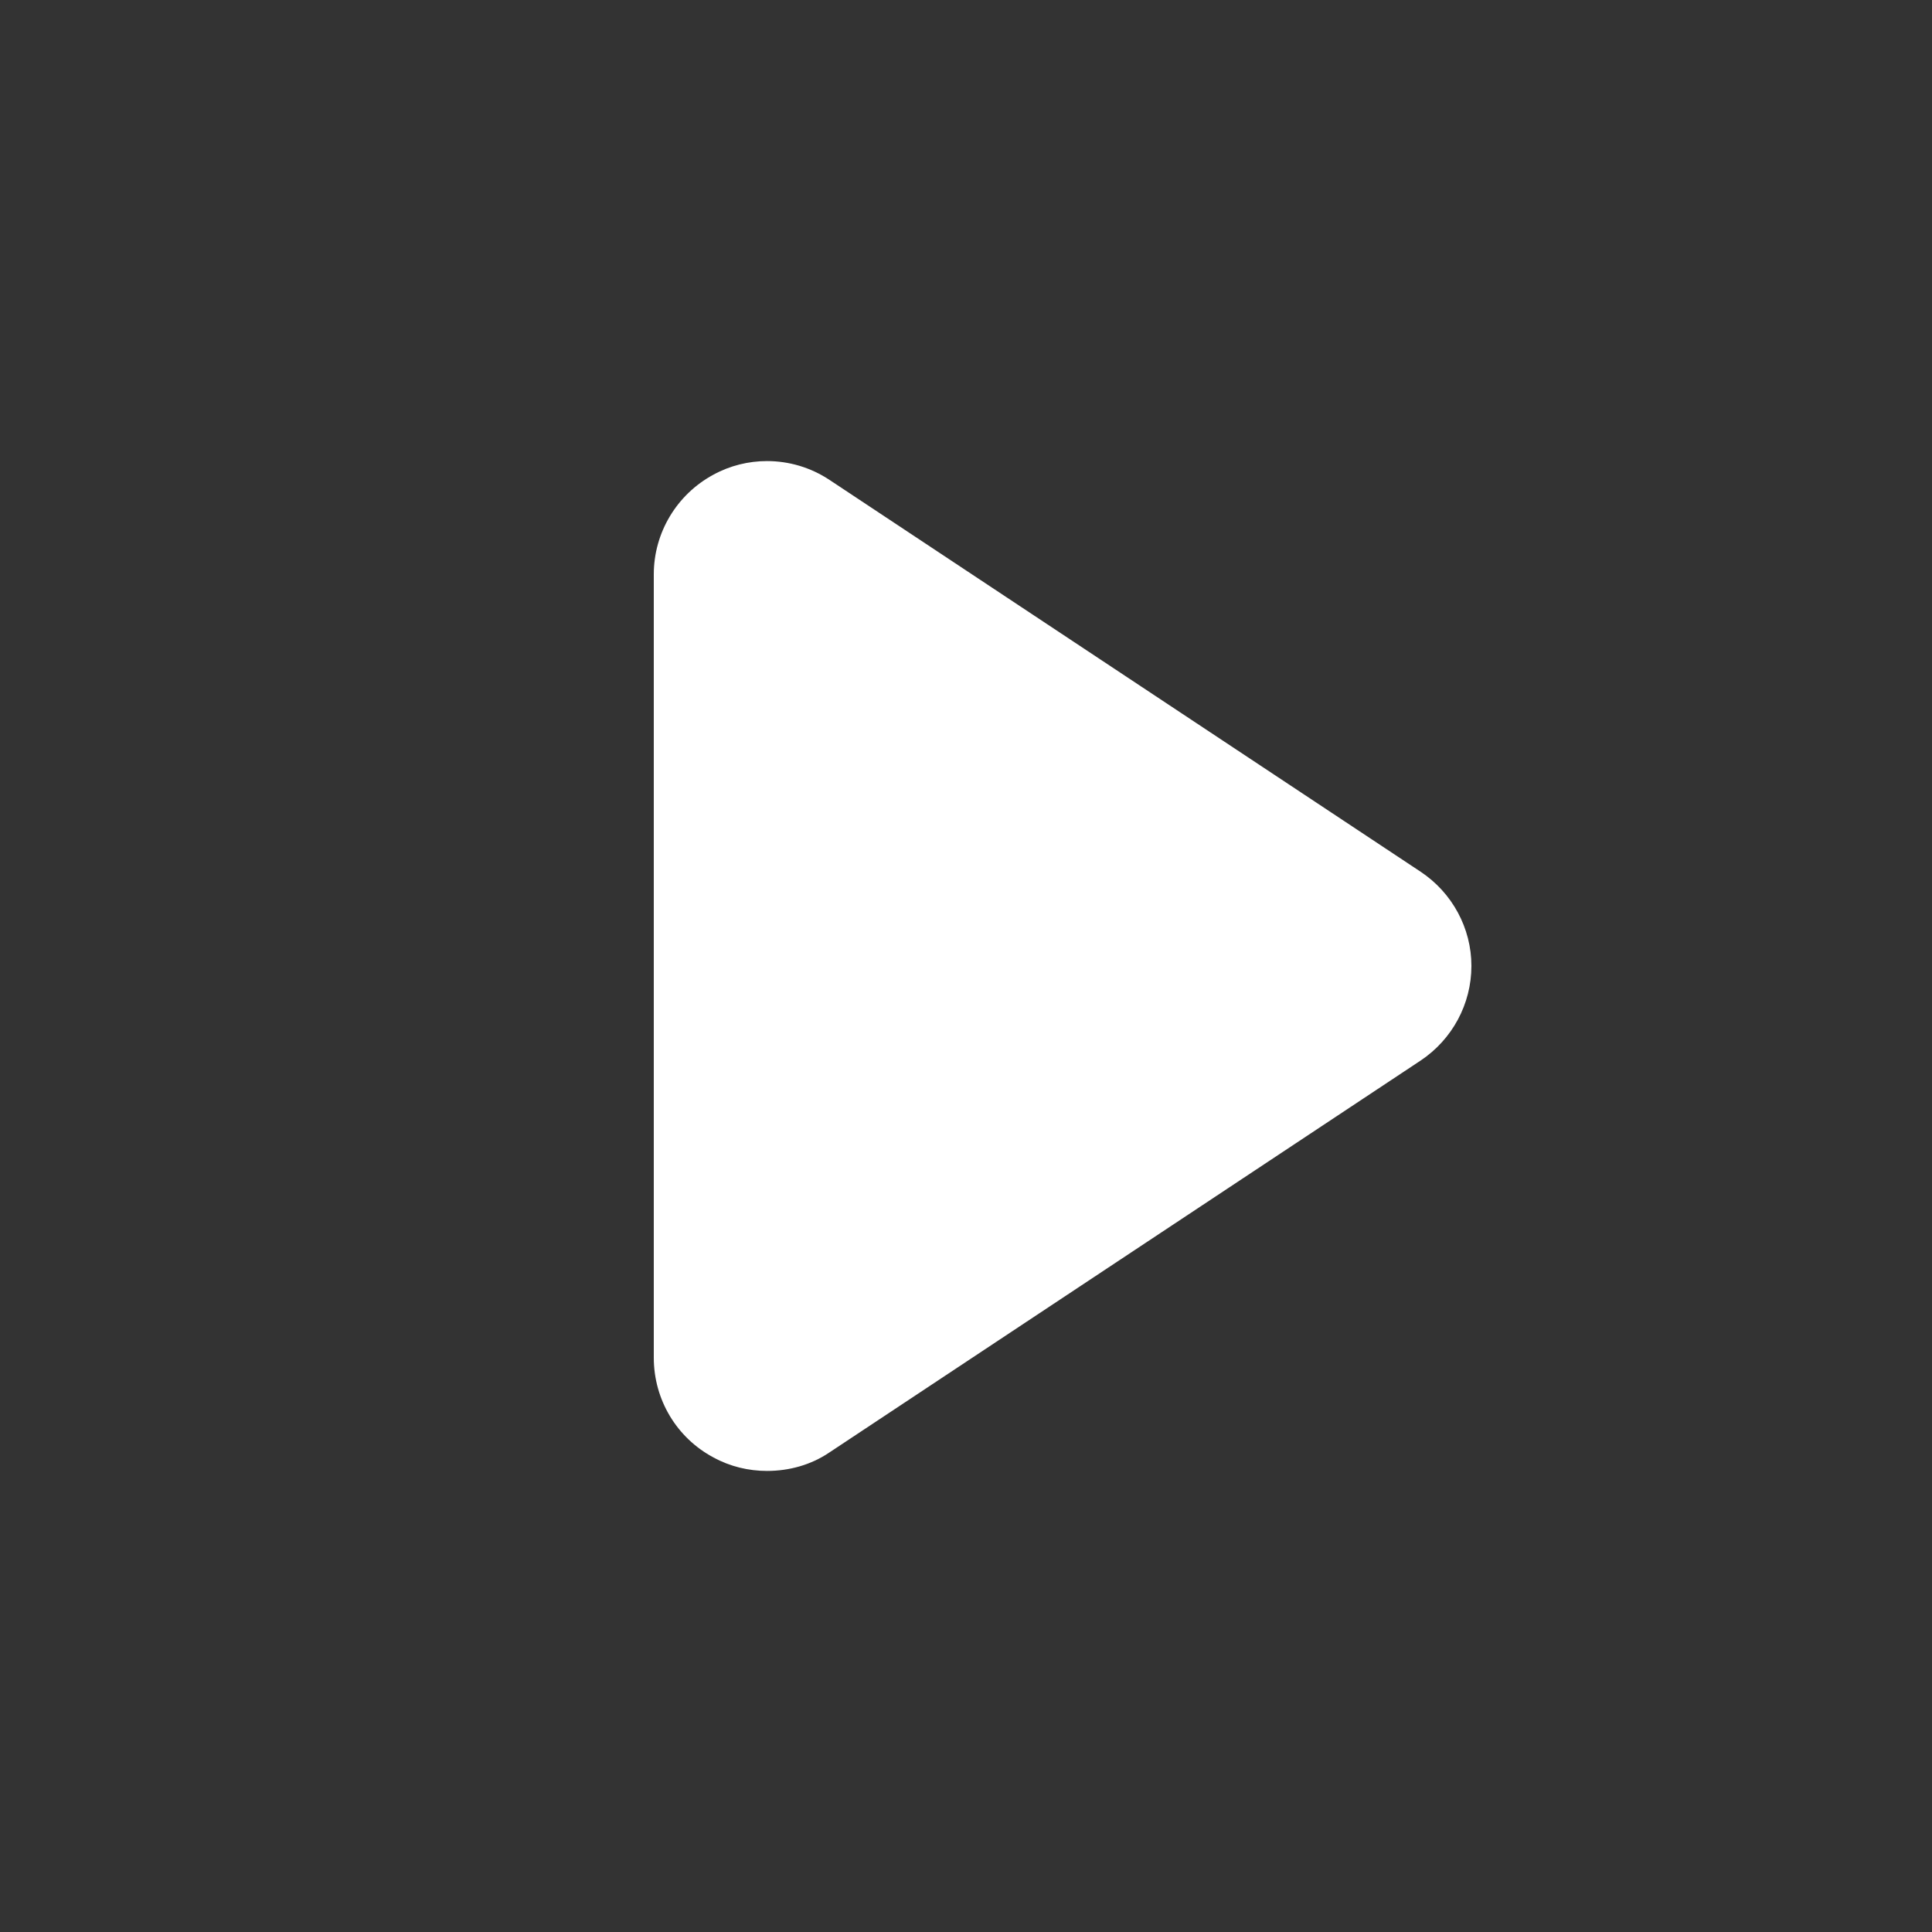 <?xml version="1.0" encoding="utf-8"?>
<!-- Generator: Adobe Illustrator 16.0.0, SVG Export Plug-In . SVG Version: 6.00 Build 0)  -->
<!DOCTYPE svg PUBLIC "-//W3C//DTD SVG 1.1//EN" "http://www.w3.org/Graphics/SVG/1.1/DTD/svg11.dtd">
<svg version="1.1" id="Layer_1" xmlns="http://www.w3.org/2000/svg" xmlns:xlink="http://www.w3.org/1999/xlink" x="0px" y="0px"
	 width="20px" height="20px" viewBox="0 0 20 20" enable-background="new 0 0 20 20" xml:space="preserve">
<rect x="0" y="0" width="20" height="20" fill="#333333" stroke="none"/>
<path fill="#FFFFFF" d="M14.706,10.979l-6.119,4.056c-0.193,0.131-0.42,0.192-0.647,0.192c-0.19,0-0.382-0.045-0.555-0.14
	c-0.379-0.202-0.617-0.597-0.617-1.032v-8.11c0-0.43,0.238-0.827,0.617-1.031C7.558,4.819,7.751,4.773,7.94,4.773
	c0.226,0,0.451,0.065,0.647,0.195l6.119,4.056c0.328,0.218,0.526,0.585,0.526,0.975C15.232,10.393,15.034,10.76,14.706,10.979z"/>
</svg>
